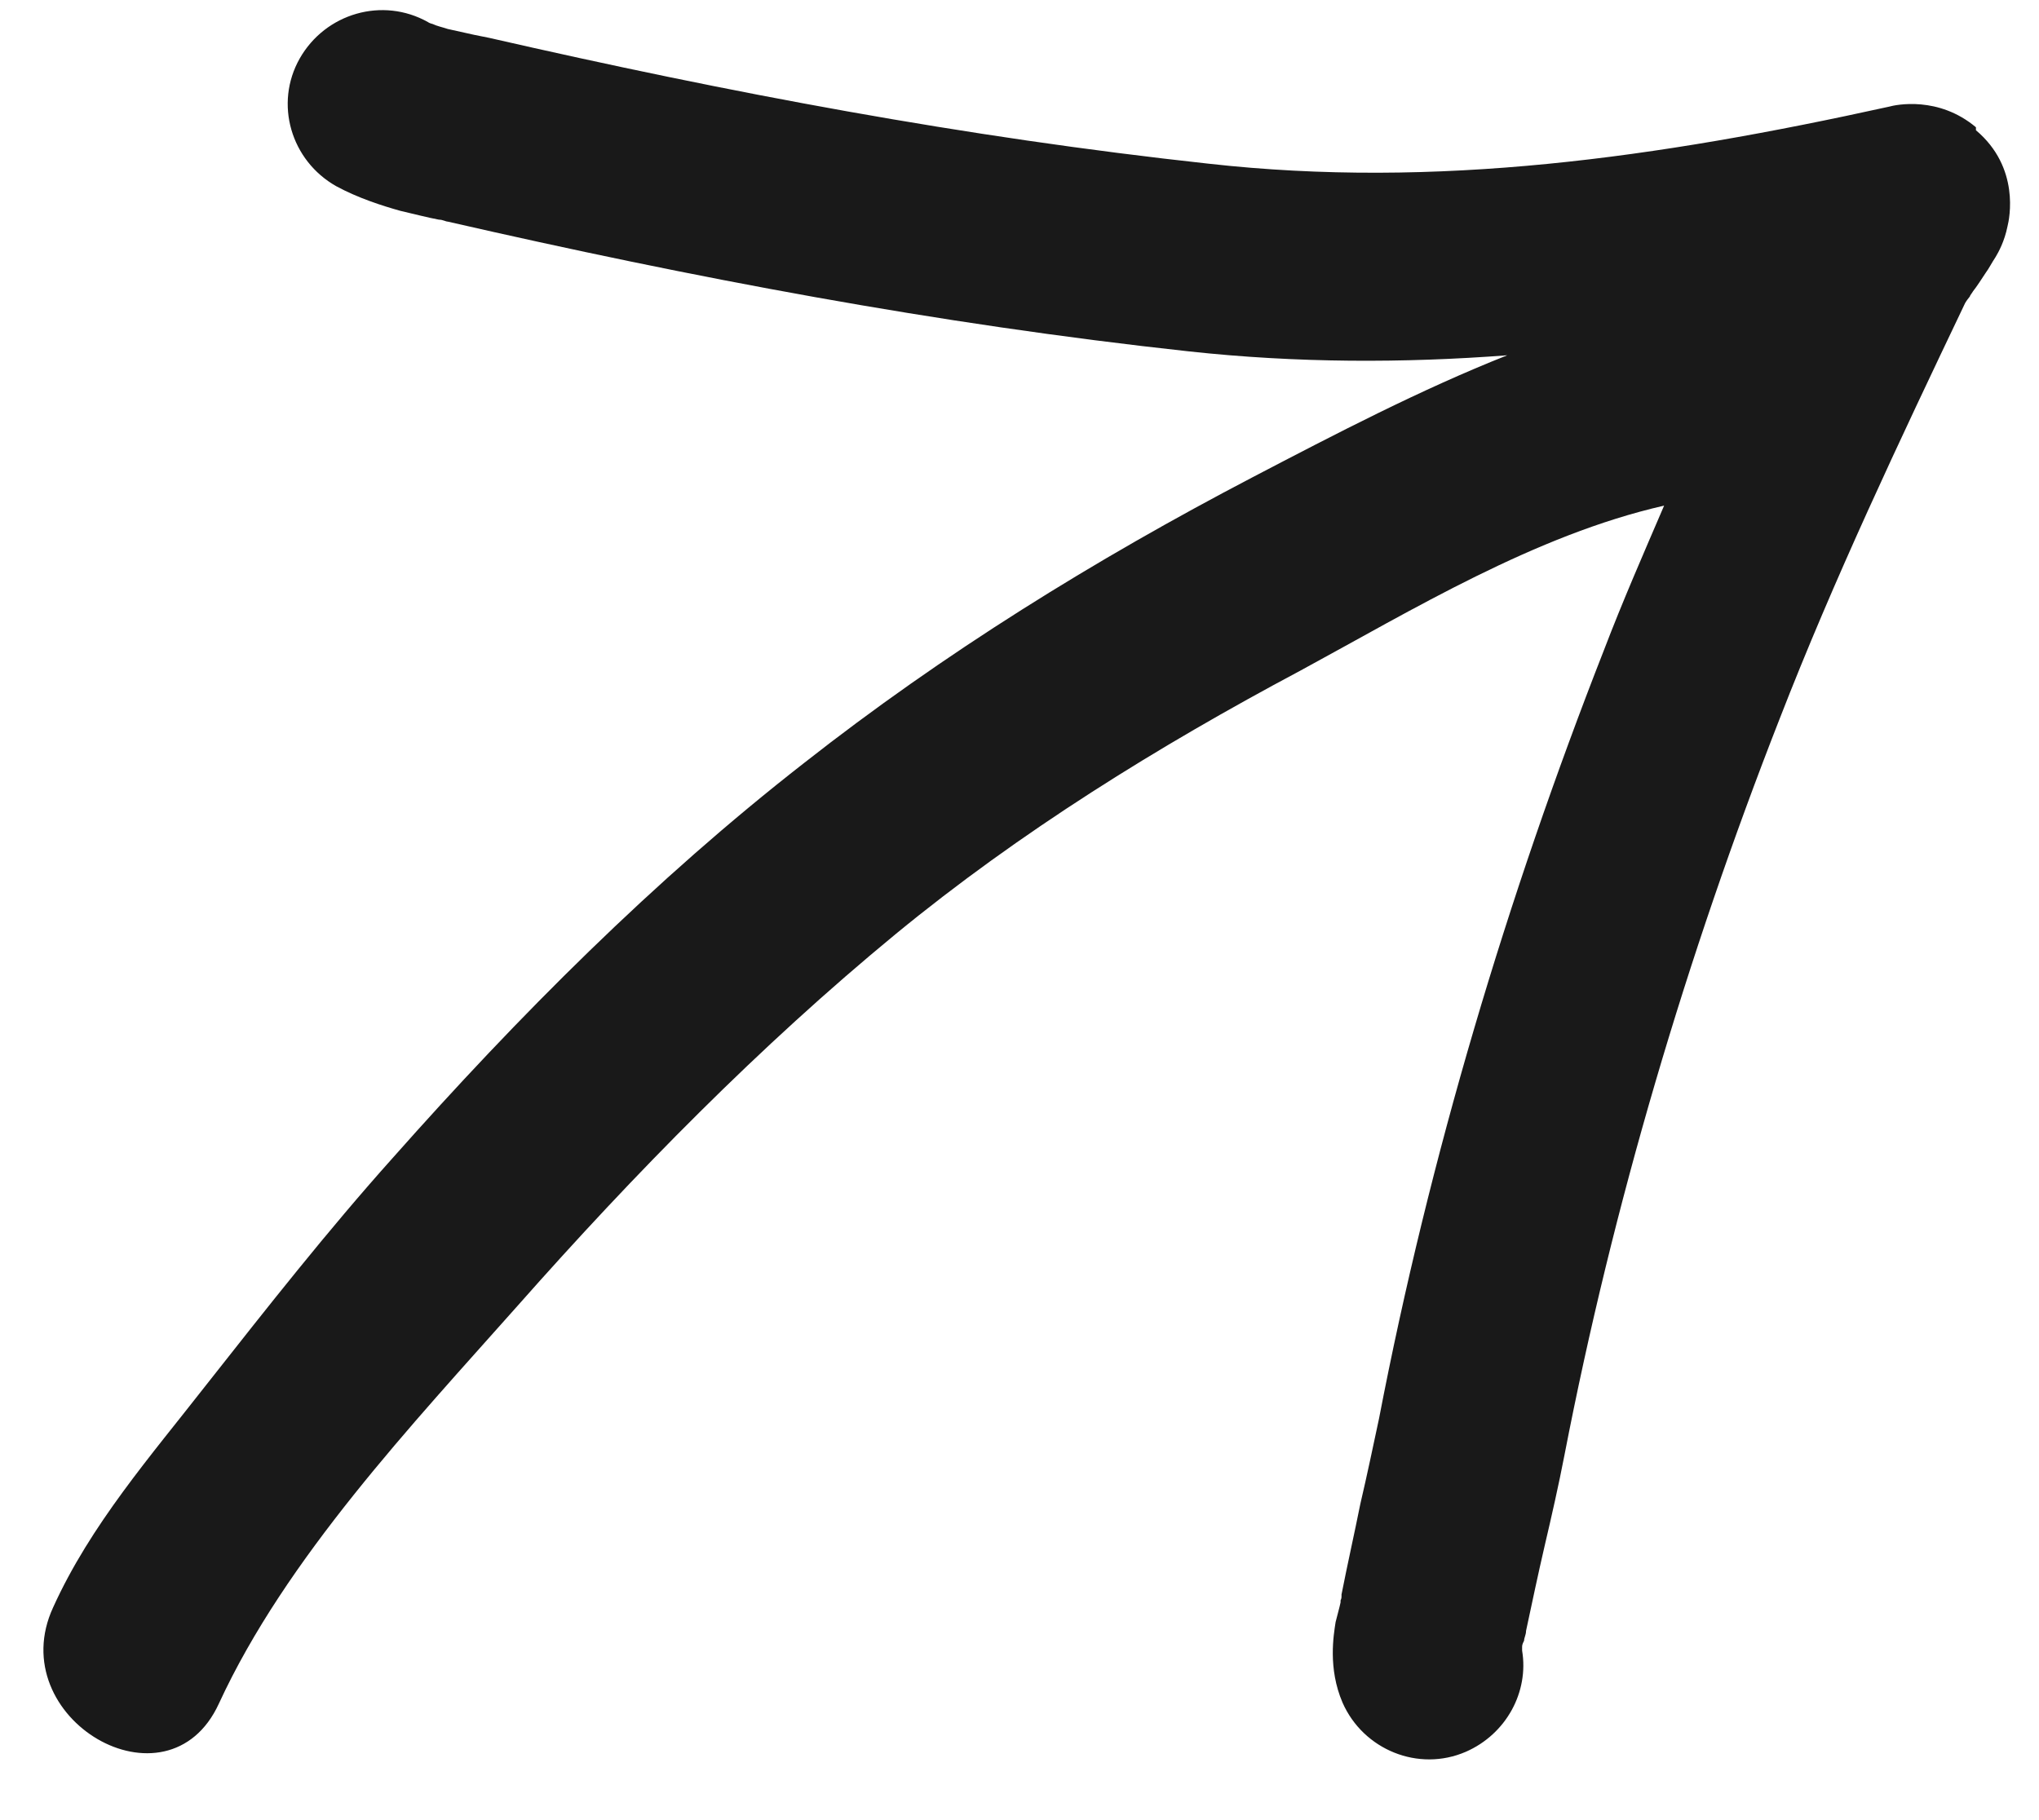 <svg xmlns="http://www.w3.org/2000/svg" width="28" height="25" viewBox="0 0 28 25" fill="none"><path d="M27.134 1.748C26.619 1.316 26.036 1.438 25.941 1.465C22.758 2.167 19.723 2.599 16.594 2.248C13.247 1.883 10.023 1.276 6.718 0.52C6.65 0.506 6.582 0.493 6.514 0.479C6.392 0.452 6.27 0.425 6.149 0.398C6.067 0.371 6 0.358 5.945 0.331C5.891 0.317 5.878 0.304 5.878 0.304C5.254 -0.047 4.469 0.182 4.116 0.803C3.764 1.424 3.995 2.207 4.618 2.558C4.916 2.72 5.254 2.828 5.498 2.896C5.674 2.936 5.878 2.99 6.027 3.017C6.081 3.017 6.121 3.044 6.149 3.044C9.508 3.813 12.854 4.448 16.323 4.826C17.813 4.988 19.276 4.988 20.698 4.88C19.506 5.352 18.341 5.96 17.203 6.554C15.036 7.687 12.963 8.97 11.039 10.482C8.98 12.088 7.124 13.951 5.39 15.908C4.496 16.907 3.669 17.96 2.829 19.026C2.071 19.998 1.244 20.943 0.73 22.077C0.025 23.602 2.301 24.938 3.006 23.399C3.927 21.402 5.661 19.566 7.11 17.933C8.709 16.124 10.43 14.369 12.299 12.83C14.006 11.427 15.903 10.252 17.854 9.213C19.398 8.376 21.078 7.35 22.852 6.945C22.568 7.606 22.284 8.254 22.026 8.929C20.698 12.317 19.628 15.894 18.937 19.485C18.856 19.863 18.775 20.254 18.68 20.659C18.599 21.064 18.504 21.483 18.422 21.901C18.422 21.901 18.422 21.901 18.422 21.928C18.422 21.942 18.422 21.955 18.409 21.982C18.409 21.982 18.409 21.996 18.409 22.009C18.395 22.077 18.368 22.171 18.341 22.279C18.314 22.455 18.233 22.913 18.436 23.386C18.721 24.034 19.479 24.344 20.13 24.061C20.685 23.818 20.997 23.238 20.902 22.671C20.902 22.671 20.902 22.643 20.902 22.63C20.902 22.63 20.902 22.63 20.902 22.617C20.902 22.59 20.915 22.563 20.929 22.536C20.929 22.495 20.956 22.455 20.956 22.401C21.037 22.023 21.119 21.631 21.213 21.226C21.308 20.821 21.403 20.403 21.484 19.984C22.148 16.556 23.164 13.127 24.438 9.874C25.183 7.957 26.077 6.068 26.985 4.164C26.985 4.164 26.998 4.137 27.052 4.07C27.052 4.056 27.079 4.029 27.093 4.002C27.147 3.935 27.215 3.827 27.269 3.746C27.31 3.692 27.35 3.611 27.404 3.53C27.445 3.462 27.526 3.314 27.567 3.111C27.594 3.004 27.743 2.302 27.134 1.789V1.748Z" fill="#191919"></path></svg>